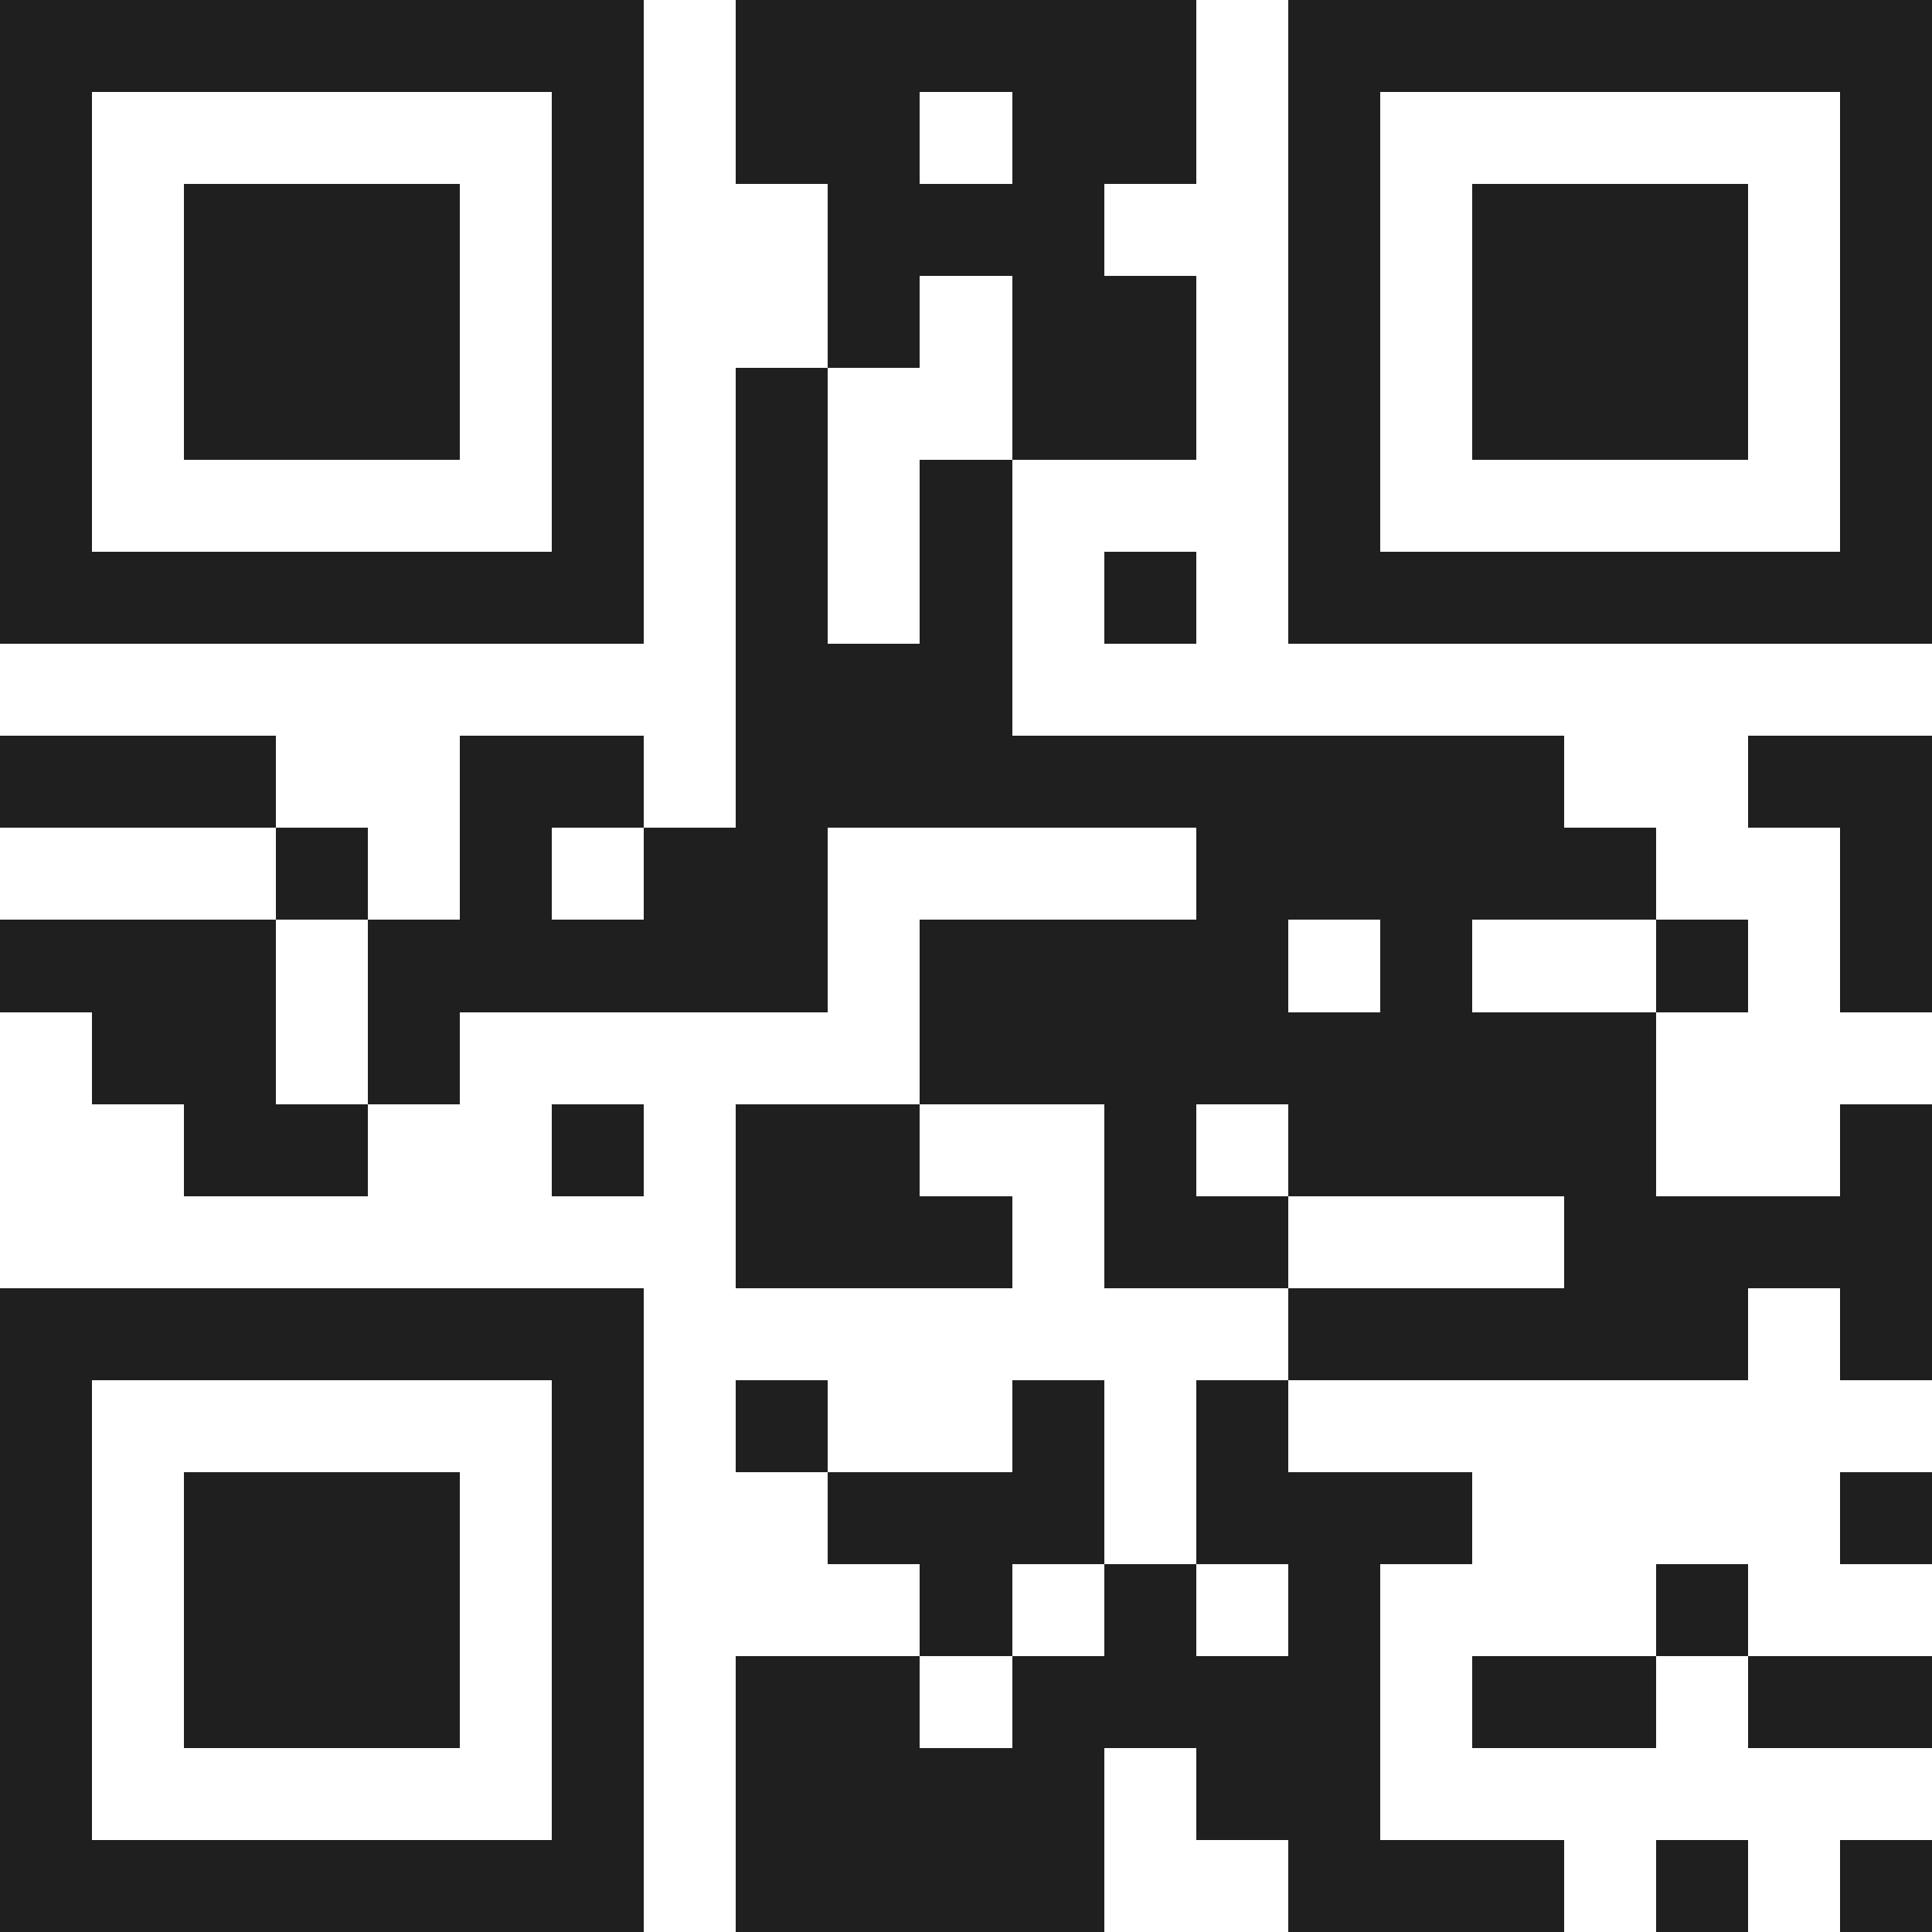 <svg xmlns="http://www.w3.org/2000/svg" viewBox="0 0 21 21" shape-rendering="crispEdges"><path fill="#ffffff" d="M0 0h21v21H0z"/><path stroke="#1f1f1f" d="M0 0.5h7m1 0h5m1 0h7M0 1.5h1m5 0h1m1 0h2m1 0h2m1 0h1m5 0h1M0 2.5h1m1 0h3m1 0h1m2 0h3m2 0h1m1 0h3m1 0h1M0 3.5h1m1 0h3m1 0h1m2 0h1m1 0h2m1 0h1m1 0h3m1 0h1M0 4.5h1m1 0h3m1 0h1m1 0h1m2 0h2m1 0h1m1 0h3m1 0h1M0 5.5h1m5 0h1m1 0h1m1 0h1m3 0h1m5 0h1M0 6.5h7m1 0h1m1 0h1m1 0h1m1 0h7M8 7.5h3M0 8.5h3m2 0h2m1 0h9m2 0h2M3 9.5h1m1 0h1m1 0h2m4 0h5m2 0h1M0 10.5h3m1 0h5m1 0h4m1 0h1m2 0h1m1 0h1M1 11.5h2m1 0h1m5 0h8M2 12.5h2m2 0h1m1 0h2m2 0h1m1 0h4m2 0h1M8 13.5h3m1 0h2m3 0h4M0 14.5h7m7 0h5m1 0h1M0 15.5h1m5 0h1m1 0h1m2 0h1m1 0h1M0 16.5h1m1 0h3m1 0h1m2 0h3m1 0h3m4 0h1M0 17.5h1m1 0h3m1 0h1m3 0h1m1 0h1m1 0h1m3 0h1M0 18.5h1m1 0h3m1 0h1m1 0h2m1 0h4m1 0h2m1 0h2M0 19.5h1m5 0h1m1 0h4m1 0h2M0 20.5h7m1 0h4m2 0h3m1 0h1m1 0h1"/></svg>
